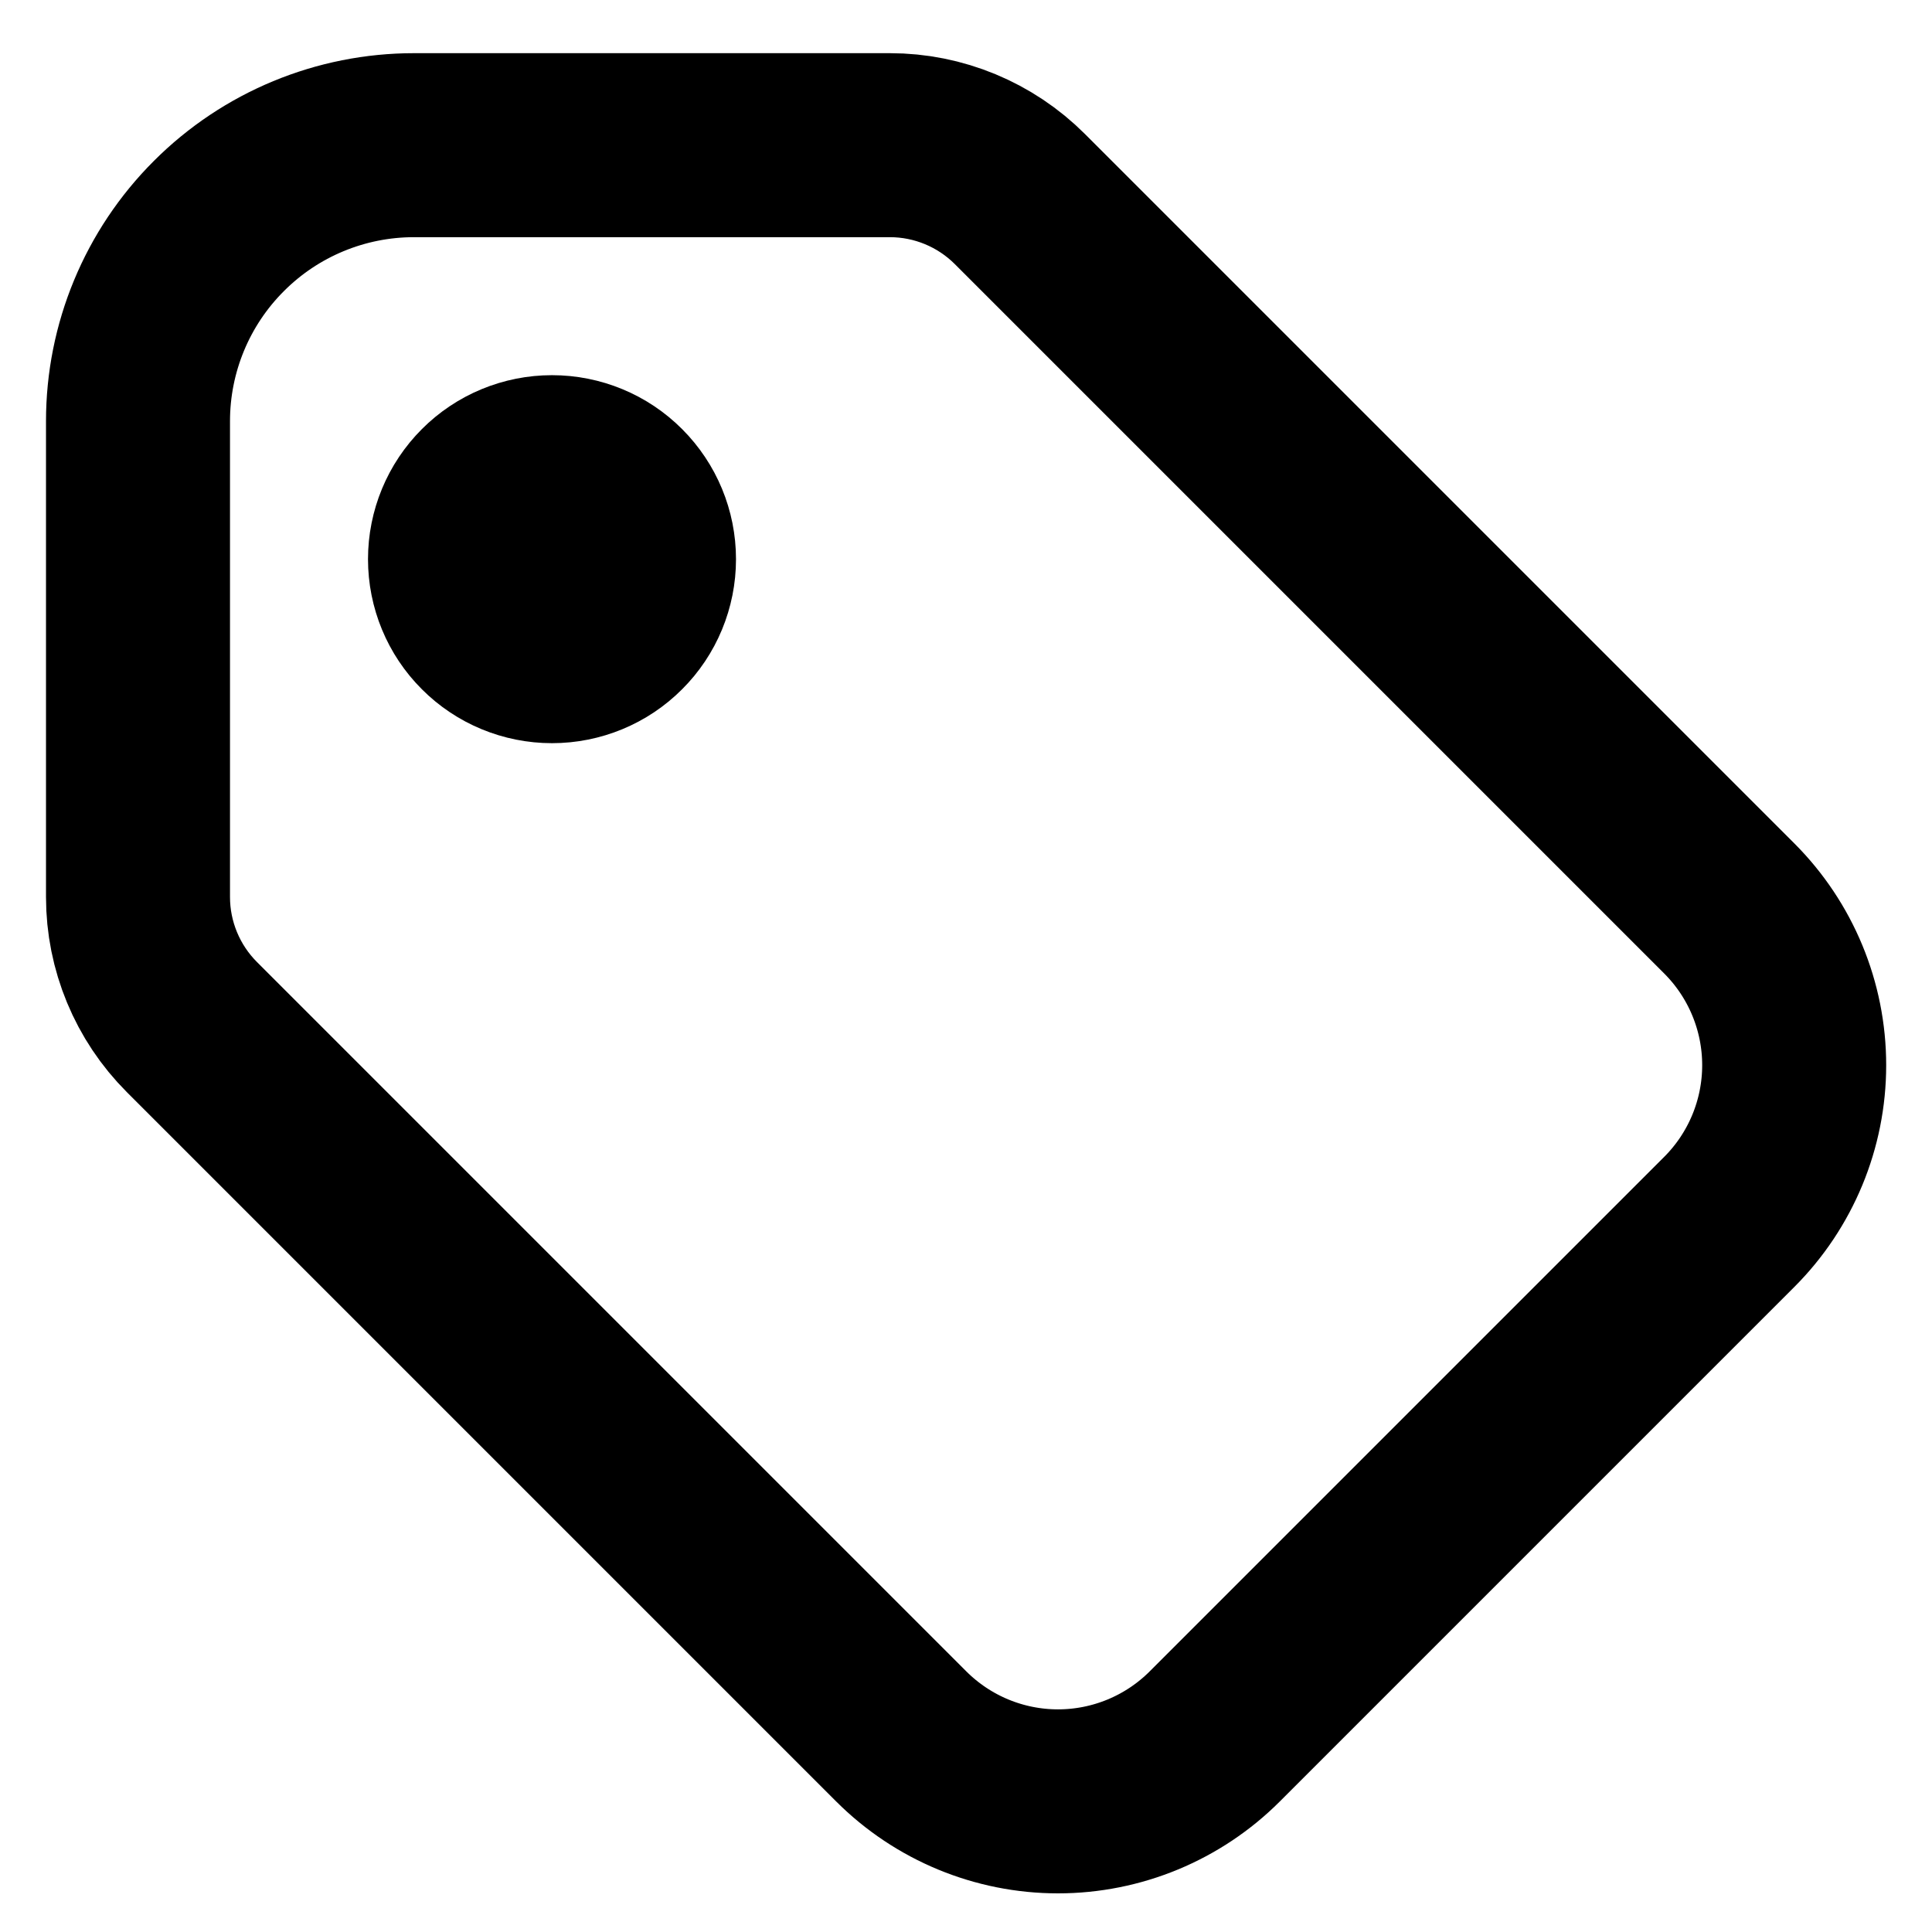 <svg width="21" height="21" viewBox="0 0 21 21" fill="none" xmlns="http://www.w3.org/2000/svg">
<path d="M5 6.078C5 6.343 5.105 6.598 5.293 6.785C5.48 6.973 5.735 7.078 6 7.078C6.265 7.078 6.52 6.973 6.707 6.785C6.895 6.598 7 6.343 7 6.078C7 5.813 6.895 5.559 6.707 5.371C6.52 5.183 6.265 5.078 6 5.078C5.735 5.078 5.48 5.183 5.293 5.371C5.105 5.559 5 5.813 5 6.078Z" stroke="black" stroke-width="2" stroke-linecap="round" stroke-linejoin="round"/>
<path d="M1.5 4.578V9.75C1.5 10.28 1.711 10.789 2.086 11.164L9.796 18.874C10.248 19.326 10.861 19.58 11.5 19.58C12.139 19.58 12.752 19.326 13.204 18.874L18.796 13.282C19.248 12.83 19.502 12.217 19.502 11.578C19.502 10.939 19.248 10.326 18.796 9.874L11.086 2.164C10.711 1.789 10.202 1.578 9.672 1.578H4.5C3.704 1.578 2.941 1.894 2.379 2.457C1.816 3.019 1.5 3.782 1.5 4.578Z" stroke="black" stroke-width="2" stroke-linecap="round" stroke-linejoin="round"/>
</svg>
